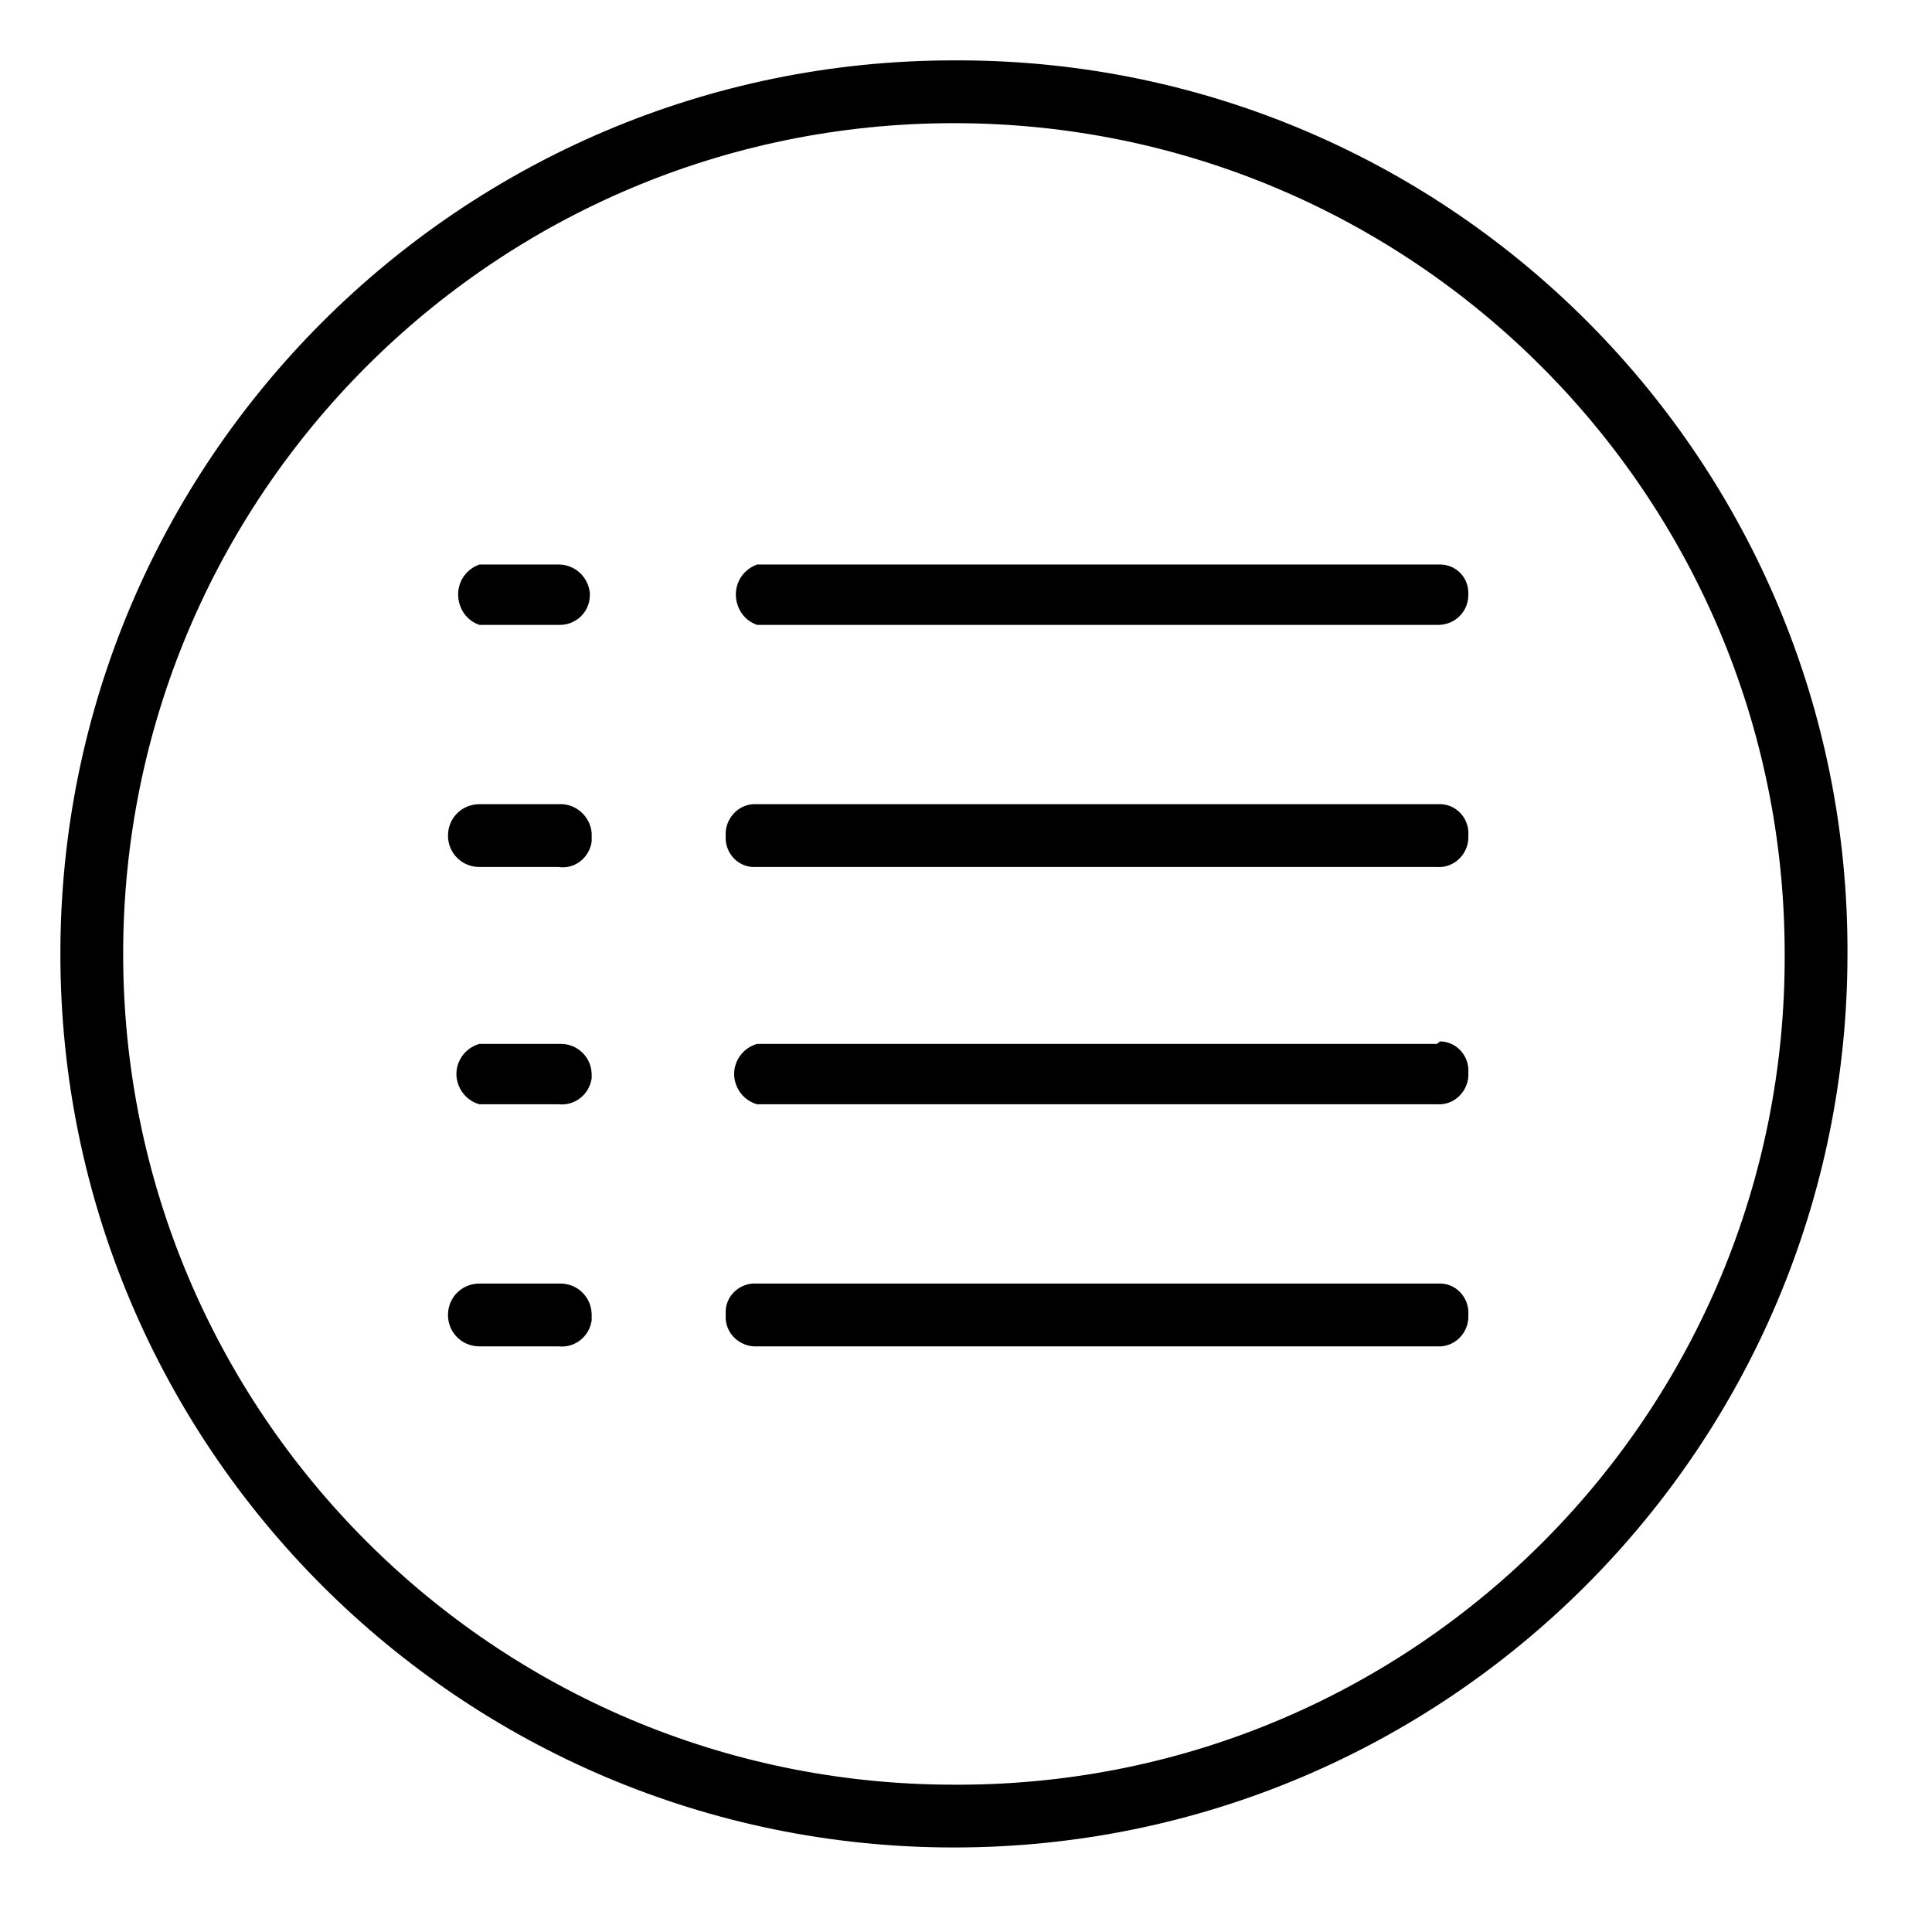 <?xml version="1.0" encoding="UTF-8"?>
<svg id="Layer_1" data-name="Layer 1" xmlns="http://www.w3.org/2000/svg" viewBox="0 0 32 32">
  <defs>
    <style>
      .cls-1 {
        stroke-width: 0px;
      }
    </style>
  </defs>
  <g id="Business-Office_02_Numbered_list" data-name="Business-Office 02 Numbered list">
    <path id="Path_148" data-name="Path 148" class="cls-1" d="m15.8,1C7.63,1,1,7.63,1,15.8s6.63,14.8,14.8,14.8,14.8-6.63,14.8-14.8h0c.03-8.14-6.54-14.77-14.68-14.8-.04,0-.08,0-.12,0Zm0,28.56c-7.6,0-13.76-6.16-13.76-13.76S8.2,2.04,15.8,2.04s13.76,6.16,13.76,13.76h0c.03,7.57-6.07,13.73-13.64,13.76-.04,0-.08,0-.12,0Z"/>
    <path id="Path_149" data-name="Path 149" class="cls-1" d="m9.25,13.32h-1.31c-.29,0-.52.23-.52.52,0,.29.23.52.52.52h1.31c.27.04.51-.15.55-.42,0-.05,0-.09,0-.14-.02-.28-.27-.5-.55-.48Z"/>
    <path id="Path_150" data-name="Path 150" class="cls-1" d="m9.25,9.35h-1.31c-.28.1-.42.4-.32.68.05.15.17.27.32.32h1.31c.28.01.51-.2.52-.48,0-.02,0-.03,0-.05-.03-.27-.25-.47-.52-.47Z"/>
    <path id="Path_151" data-name="Path 151" class="cls-1" d="m9.25,17.29h-1.31c-.28.08-.44.37-.36.64.05.17.18.31.36.36h1.31c.27.03.51-.16.55-.43,0-.02,0-.04,0-.06,0-.29-.24-.52-.53-.51,0,0-.01,0-.02,0Z"/>
    <path id="Path_152" data-name="Path 152" class="cls-1" d="m23.8,13.32h-11.26c-.27-.02-.5.19-.52.46,0,.02,0,.04,0,.06-.02.26.17.5.44.52.03,0,.06,0,.08,0h11.26c.27.02.5-.19.52-.46,0-.02,0-.04,0-.06.02-.26-.17-.5-.44-.52-.01,0-.02,0-.03,0h-.05Z"/>
    <path id="Path_153" data-name="Path 153" class="cls-1" d="m23.8,9.35h-11.26c-.28.1-.42.4-.32.68.05.15.17.27.32.32h11.26c.28.01.51-.2.52-.48,0-.02,0-.03,0-.05,0-.27-.22-.48-.49-.47-.01,0-.02,0-.03,0Z"/>
    <path id="Path_154" data-name="Path 154" class="cls-1" d="m23.8,17.29h-11.26c-.28.08-.44.37-.36.64.05.17.18.31.36.36h11.26c.27.02.5-.19.52-.46,0-.02,0-.04,0-.06.02-.26-.17-.5-.44-.52-.01,0-.02,0-.03,0l-.05.04Z"/>
    <path id="Path_155" data-name="Path 155" class="cls-1" d="m9.25,21.26h-1.31c-.29,0-.52.23-.52.52s.23.52.52.52h1.31c.27.03.51-.16.55-.43,0-.02,0-.05,0-.07.01-.29-.21-.53-.5-.54-.02,0-.03,0-.05,0Z"/>
    <path id="Path_156" data-name="Path 156" class="cls-1" d="m23.8,21.26h-11.26c-.26-.02-.5.17-.52.44,0,.03,0,.06,0,.08-.02.27.19.5.46.52.02,0,.04,0,.06,0h11.26c.27.02.5-.19.52-.46,0-.02,0-.04,0-.06.02-.26-.17-.5-.44-.52-.01,0-.02,0-.03,0h-.05Z"/>
  </g>
</svg>